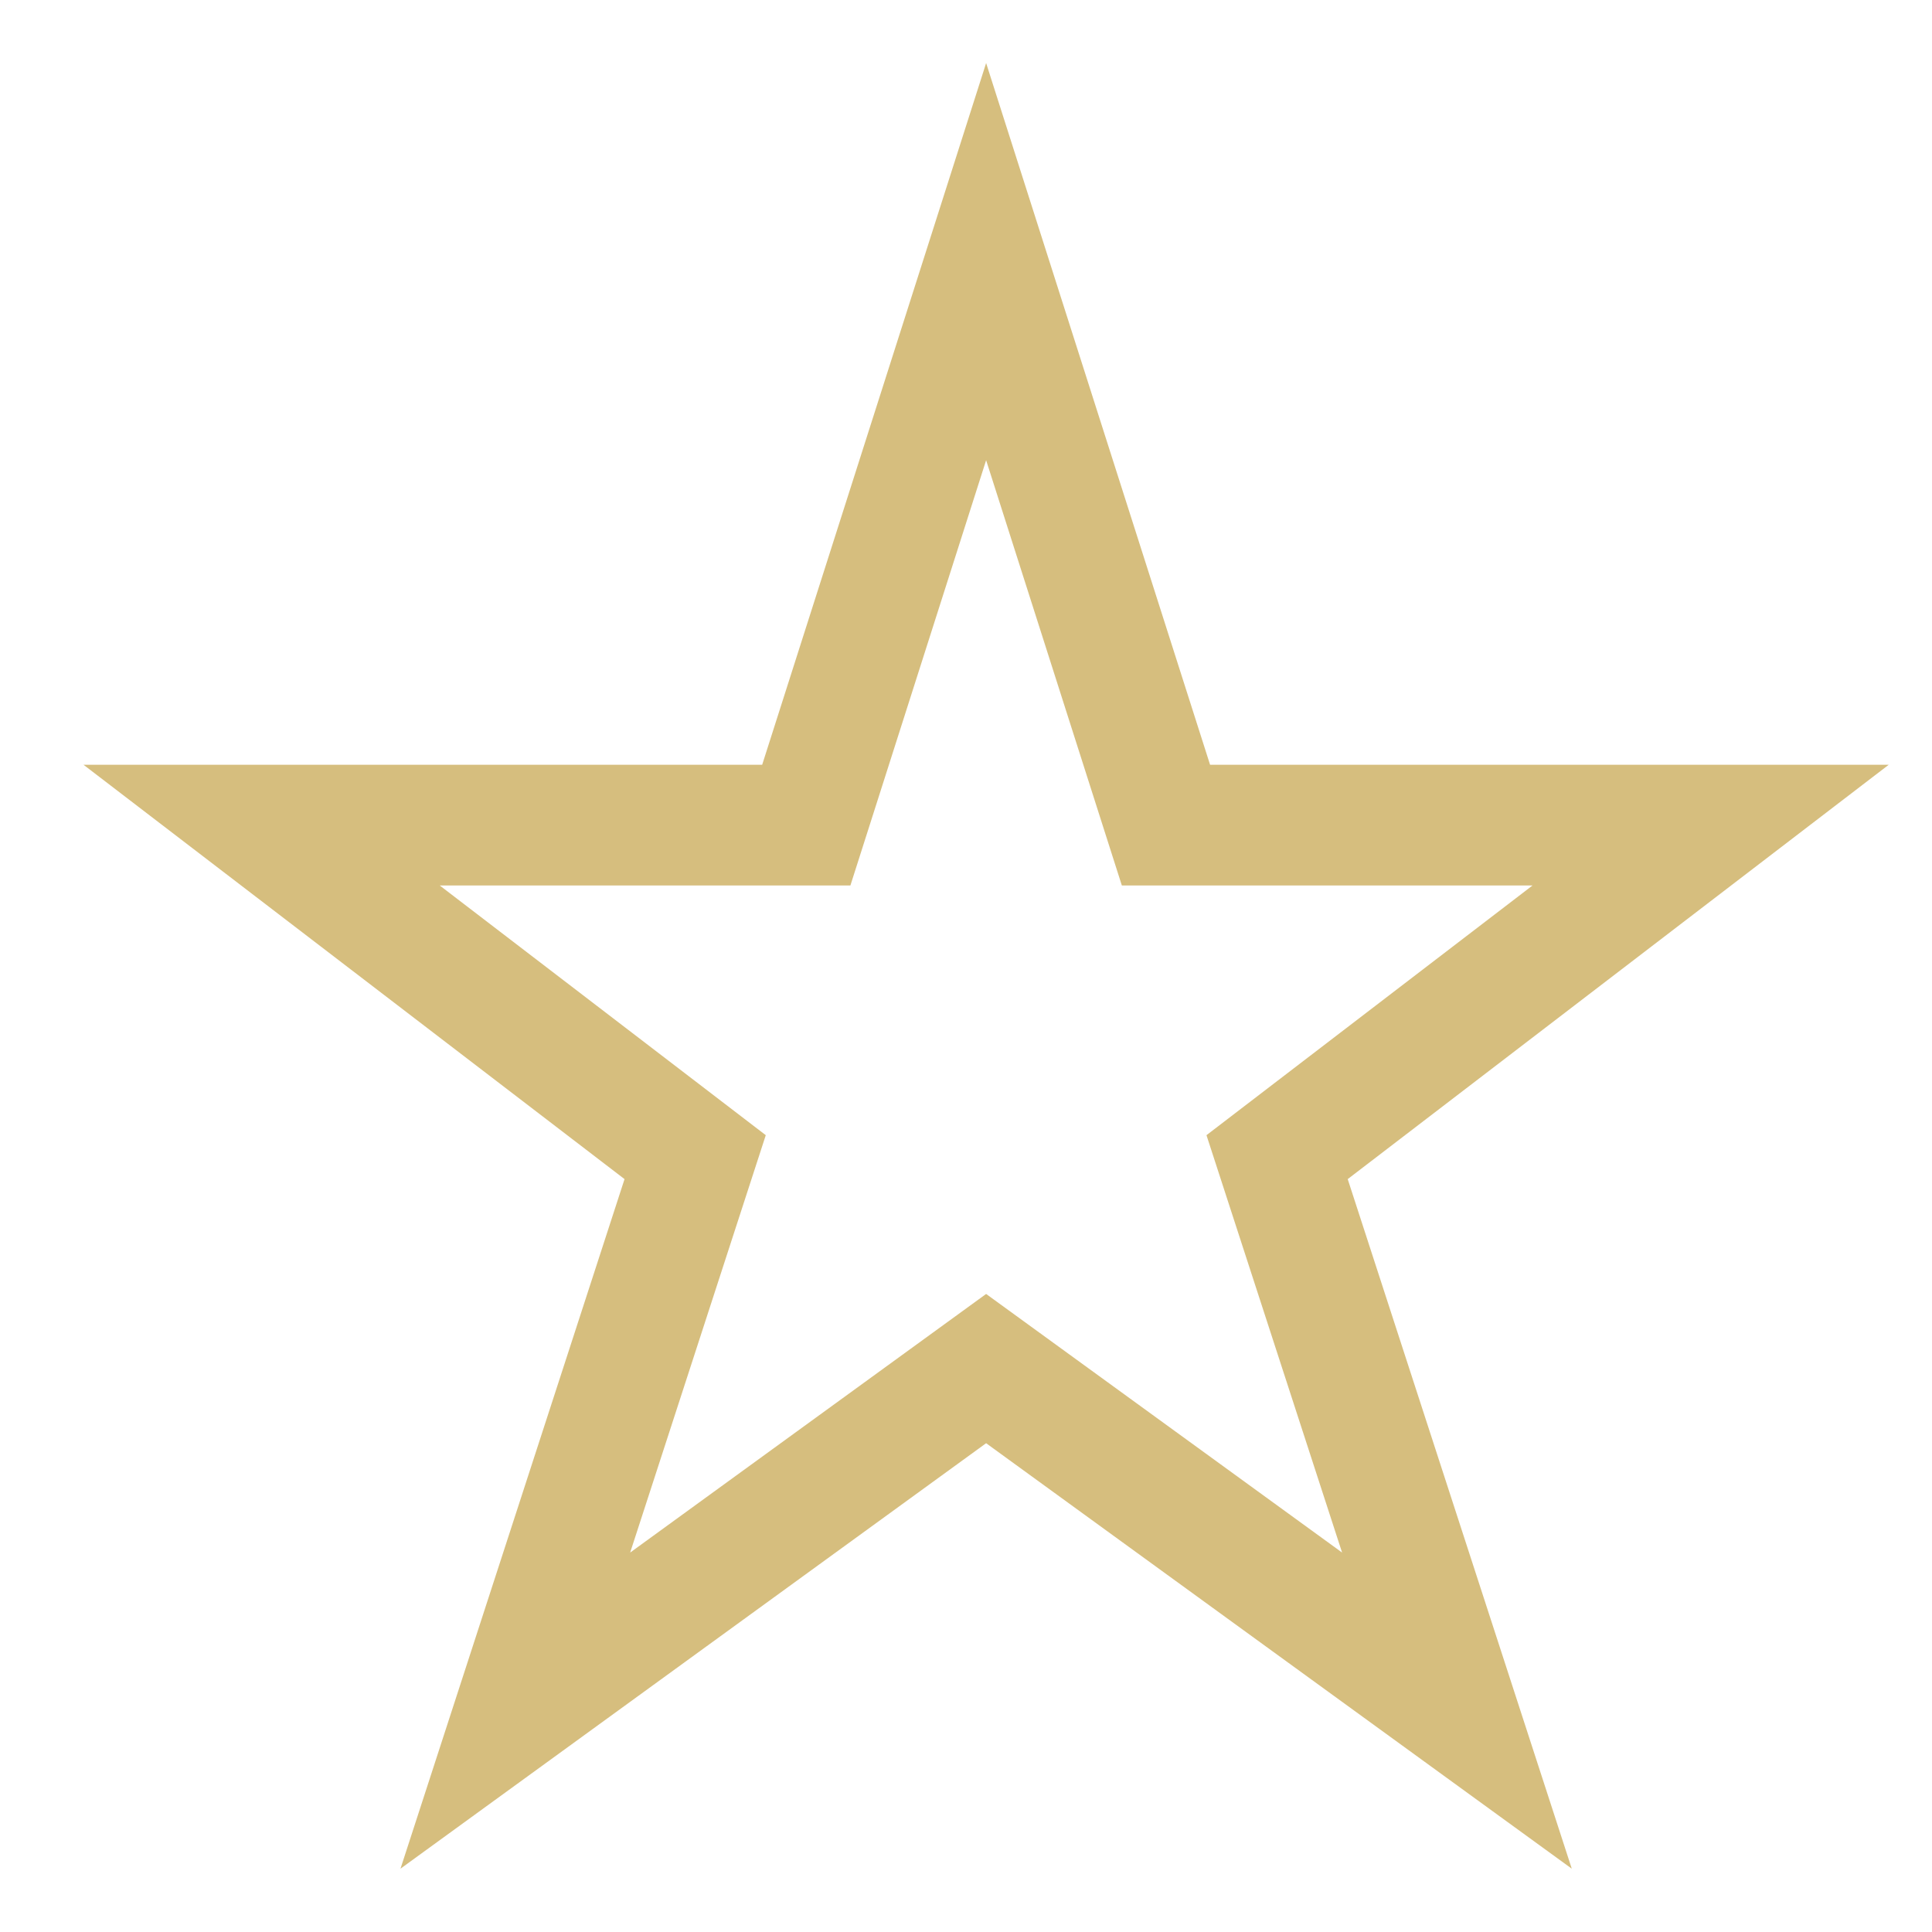 <svg xmlns="http://www.w3.org/2000/svg" height="36" width="36" viewBox="0 0 48 48"><title>48 star rate</title><g stroke-linecap="square" transform="translate(0.5 0.5)" fill="#d6be7e" stroke-linejoin="miter" class="nc-icon-wrapper" stroke-miterlimit="10"><polygon points="24 6 28.468 20 42 20 31.229 28.249 35.697 42 24 33.502 12.303 42 16.771 28.249 6 20 19.532 20 24 6" fill="none" stroke="#d6be7e" stroke-width="3"></polygon></g></svg>